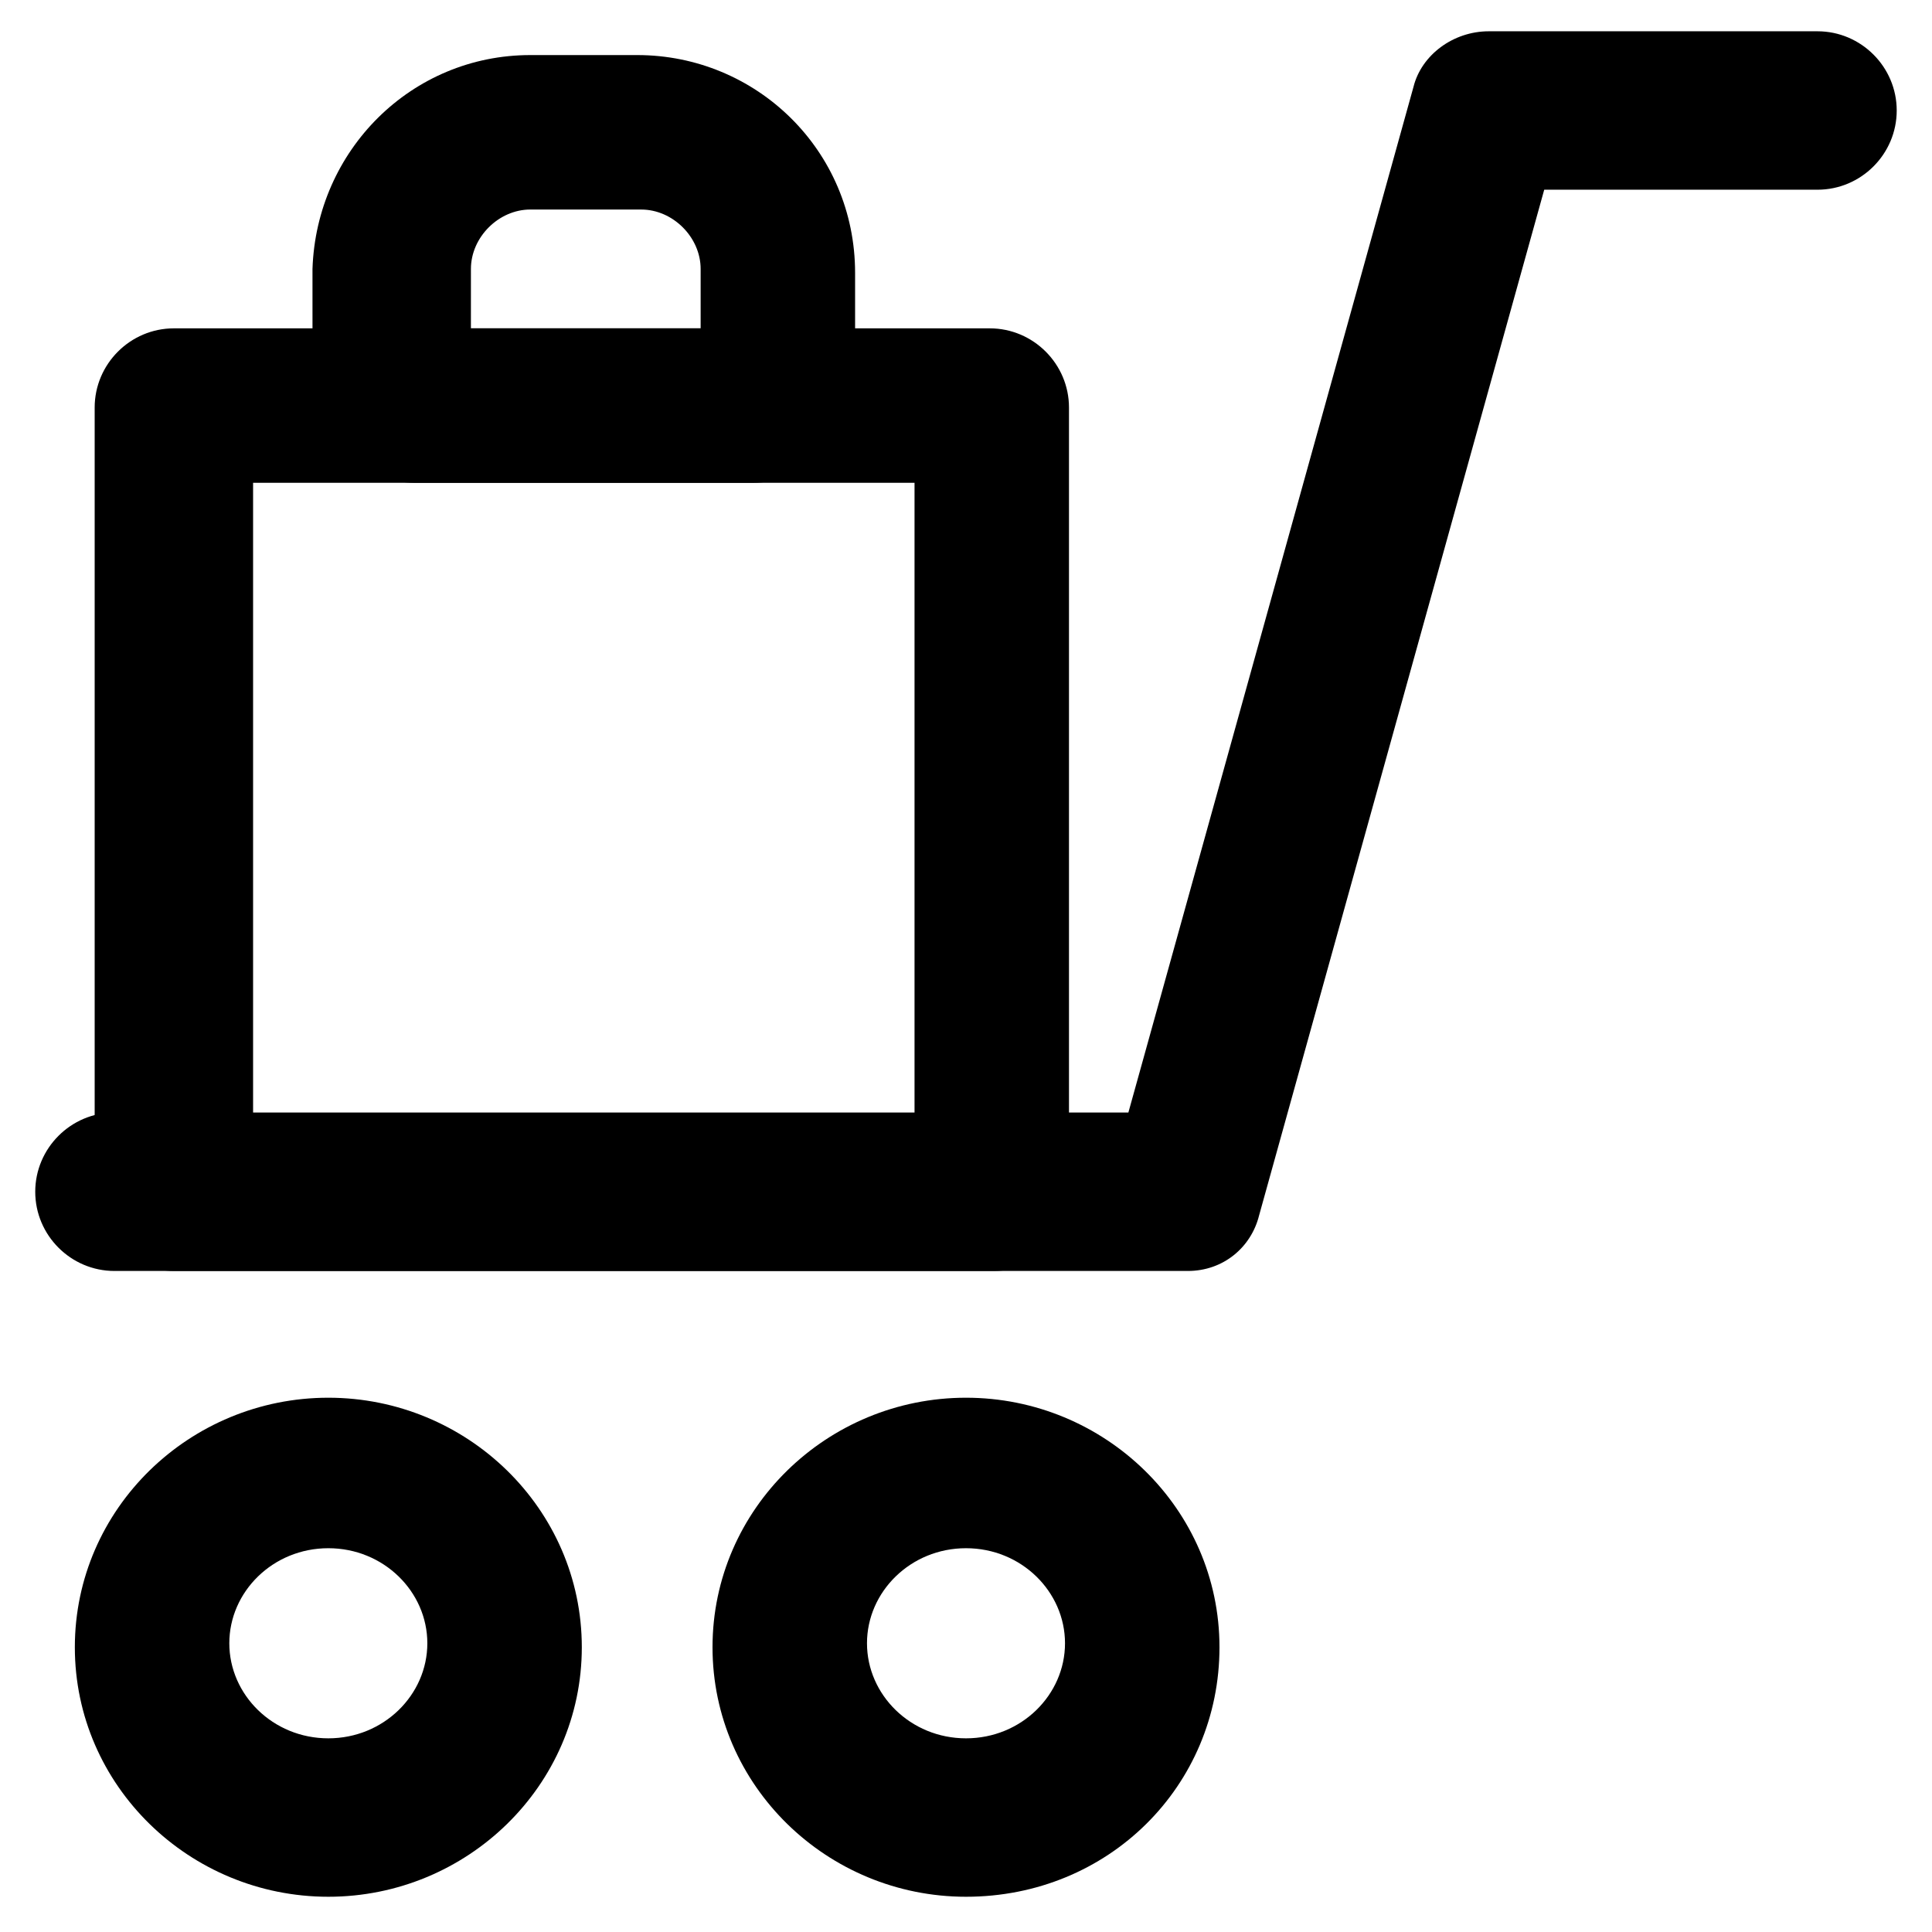 <?xml version="1.0" encoding="UTF-8"?>
<!-- Uploaded to: ICON Repo, www.svgrepo.com, Generator: ICON Repo Mixer Tools -->
<svg fill="#000000" width="800px" height="800px" version="1.1" viewBox="144 144 512 512" xmlns="http://www.w3.org/2000/svg">
 <g>
  <path d="m458.78 480.82h-284.45c-11.547 0-20.992-9.445-20.992-20.992s9.445-20.992 20.992-20.992h268.7l75.57-271.85c2.098-8.398 10.496-14.695 19.941-14.695h87.117c11.547 0 20.992 9.445 20.992 20.992s-9.445 20.992-20.992 20.992h-72.422l-75.57 271.85c-2.098 8.398-9.445 14.695-18.891 14.695z"/>
  <path d="m400 646.66c-36.734 0-67.176-29.391-67.176-66.125s30.438-66.125 67.176-66.125c36.734 0 67.176 29.391 67.176 66.125-0.004 36.734-29.391 66.125-67.176 66.125zm0-92.367c-14.695 0-26.238 11.547-26.238 25.191s11.547 25.191 26.238 25.191c14.695 0 26.238-11.547 26.238-25.191s-11.547-25.191-26.238-25.191z"/>
  <path d="m231.01 646.66c-36.734 0-67.176-29.391-67.176-66.125s30.438-66.125 67.176-66.125c36.734 0 67.176 29.391 67.176 66.125s-30.438 66.125-67.176 66.125zm0-92.367c-14.695 0-26.238 11.547-26.238 25.191s11.547 25.191 26.238 25.191c14.695 0 26.238-11.547 26.238-25.191 0.004-13.645-11.543-25.191-26.238-25.191z"/>
  <path d="m407.35 480.82h-217.27c-11.547 0-20.992-9.445-20.992-20.992v-207.82c0-11.547 9.445-20.992 20.992-20.992h216.22c11.547 0 20.992 9.445 20.992 20.992v208.87c0 11.547-8.398 19.941-19.941 19.941zm-196.28-40.934h175.29v-167.94h-175.29z"/>
  <path d="m343.32 271.95h-89.215c-14.695 0-27.289-11.547-27.289-27.289l-0.004-29.387c1.051-31.488 26.242-56.68 57.73-56.68h28.34c31.488 0 57.727 25.191 57.727 57.727v30.438c0 13.648-12.594 25.191-27.289 25.191zm-74.523-40.934h60.879v-15.742c0-8.398-7.348-15.742-15.742-15.742l-29.391-0.004c-8.398 0-15.742 7.348-15.742 15.742z"/>
 </g>
</svg>